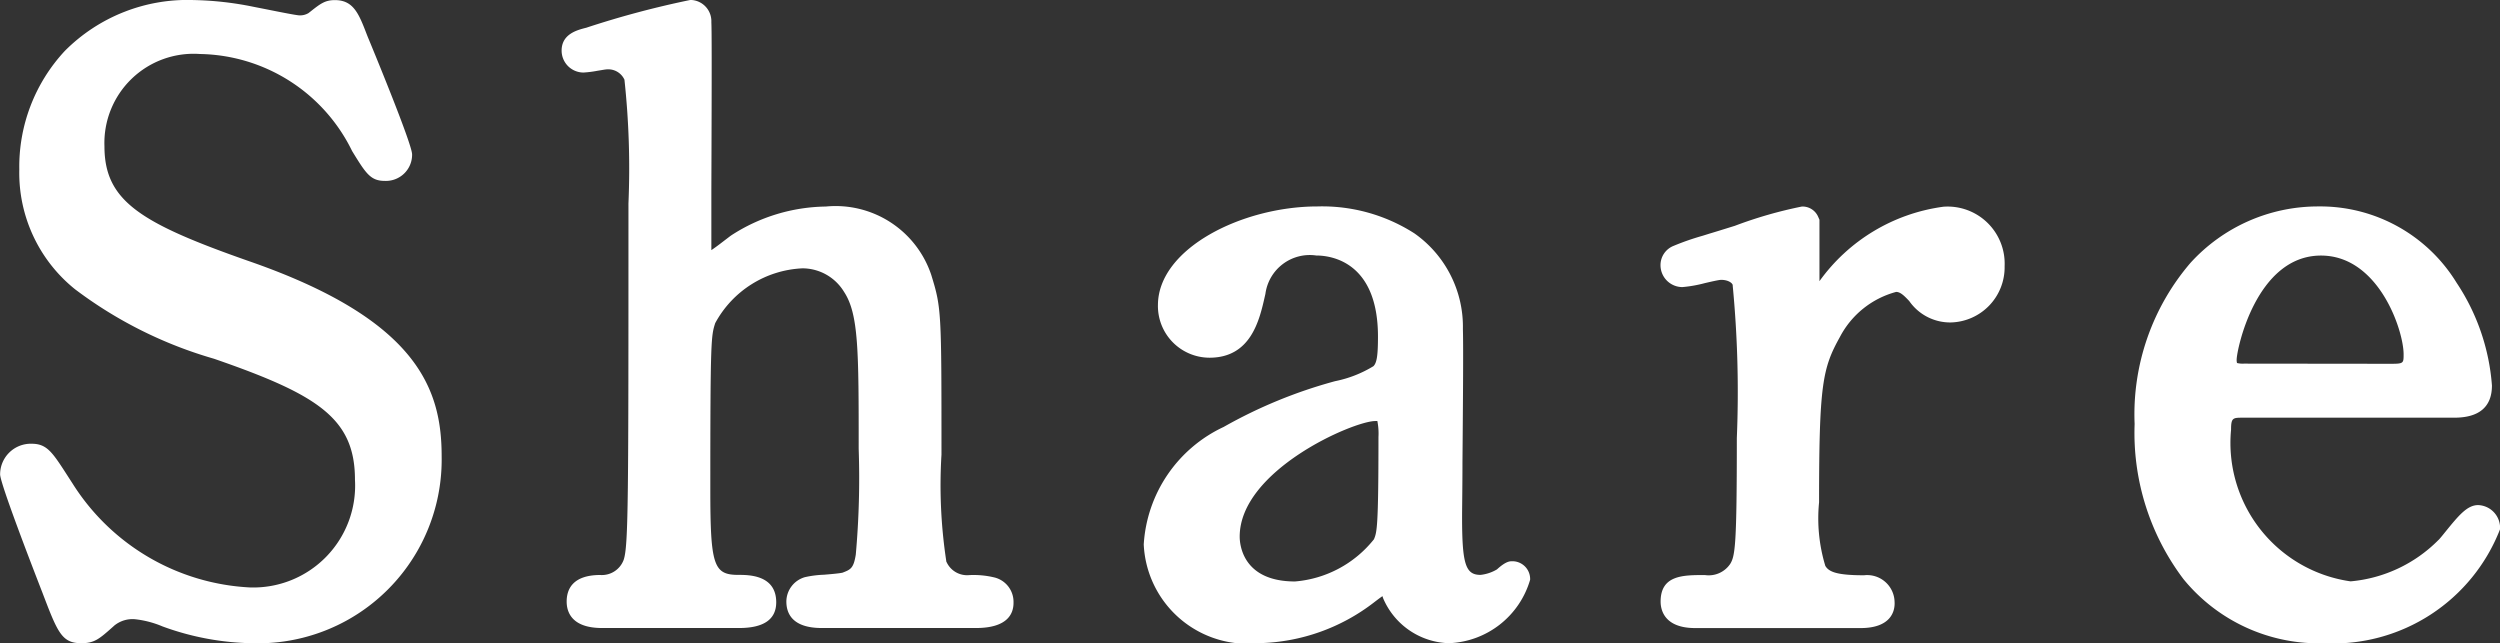 <svg xmlns="http://www.w3.org/2000/svg" width="45.596" height="11.732" viewBox="0 0 45.596 11.732">
  <rect x="0" y="0" width="45.596" height="11.732" fill="#333333" stroke="none"/>
  <g id="グループ_92" data-name="グループ 92" transform="translate(-116.002 -158.907)">
    <path id="パス_115" data-name="パス 115" d="M116.985,169.57c-.1-.264-.733-1.918-.733-2.006a.31.31,0,0,1,.322-.308c.16,0,.19.073.541.614a4.327,4.327,0,0,0,3.442,2.007,2.111,2.111,0,0,0,2.167-2.213c0-1.332-.879-1.8-2.739-2.445-2.035-.7-3.382-1.48-3.382-3.222a2.759,2.759,0,0,1,2.928-2.841,5.787,5.787,0,0,1,1.04.117c.161.029.777.161.879.161a.553.553,0,0,0,.321-.088c.205-.161.234-.19.337-.19.176,0,.22.132.366.513.1.234.791,1.962.791,2.05a.231.231,0,0,1-.249.234c-.117,0-.147-.044-.381-.425a3.393,3.393,0,0,0-2.988-1.889,1.873,1.873,0,0,0-1.992,1.933c0,1.216.879,1.656,2.8,2.329,2.959,1.026,3.353,2.2,3.353,3.325a3.1,3.1,0,0,1-3.177,3.163,4.708,4.708,0,0,1-1.582-.293,1.877,1.877,0,0,0-.585-.145.757.757,0,0,0-.557.189c-.249.221-.278.249-.425.249C117.292,170.389,117.263,170.3,116.985,169.57Z" transform="translate(0 0)" fill="#fff"/>
    <path id="パス_115_-_アウトライン" data-name="パス 115 - アウトライン" d="M120.631,170.639a4.978,4.978,0,0,1-1.665-.307,1.773,1.773,0,0,0-.5-.131.525.525,0,0,0-.38.116l-.023.021c-.254.226-.34.3-.579.3-.358,0-.433-.2-.713-.934l-.018-.046c-.175-.451-.749-1.938-.749-2.1a.56.56,0,0,1,.572-.558c.281,0,.377.148.66.587l.091.141a4.066,4.066,0,0,0,3.232,1.893,1.858,1.858,0,0,0,1.917-1.963c0-1.12-.674-1.552-2.571-2.208a7.764,7.764,0,0,1-2.534-1.267A2.721,2.721,0,0,1,116.354,162a3.1,3.1,0,0,1,.831-2.165,3.154,3.154,0,0,1,2.348-.927,6,6,0,0,1,1.088.122l.224.044c.176.035.541.109.612.113a.3.3,0,0,0,.171-.041l.032-.025c.184-.145.269-.212.45-.212.341,0,.438.252.584.632l.015.038c.056.134.809,1.951.809,2.143a.477.477,0,0,1-.5.484c-.259,0-.344-.137-.594-.544a3.145,3.145,0,0,0-2.775-1.77,1.627,1.627,0,0,0-1.742,1.683c0,1,.657,1.4,2.63,2.093,3.094,1.072,3.52,2.345,3.52,3.561A3.35,3.35,0,0,1,120.631,170.639Zm-2.167-.938a2.069,2.069,0,0,1,.664.158,4.436,4.436,0,0,0,1.5.28,2.86,2.86,0,0,0,2.927-2.913c0-.96-.246-2.07-3.185-3.089-1.846-.647-2.966-1.143-2.966-2.565a2.122,2.122,0,0,1,1.82-2.154A2.5,2.5,0,0,0,116.854,162c0,1.569,1.178,2.283,3.214,2.986,1.756.608,2.907,1.122,2.907,2.681a2.362,2.362,0,0,1-2.417,2.463A4.583,4.583,0,0,1,116.9,168l-.091-.14a4,4,0,0,0-.244-.358c-.016,0-.056.006-.065.041.066.231.549,1.511.713,1.932l.018.048a5.5,5.5,0,0,0,.253.612.186.186,0,0,0,.032,0,1.968,1.968,0,0,0,.209-.174l.007-.006A1,1,0,0,1,118.463,169.7Zm2.347-10.125a3.972,3.972,0,0,1,2.038,1.82l.107.173c-.17-.466-.61-1.572-.709-1.8l-.02-.051a2.83,2.83,0,0,0-.129-.306c-.027.018-.077.058-.129.1l-.057.044a.8.8,0,0,1-.46.13A4.934,4.934,0,0,1,120.811,159.576Z" transform="translate(0 0)" fill="#fff"/>
    <path id="パス_116" data-name="パス 116" d="M125.124,170.111c-.117,0-.4,0-.4-.233s.234-.234.366-.234a.672.672,0,0,0,.658-.44c.1-.293.1-.923.1-6.59a19.363,19.363,0,0,0-.088-2.343.576.576,0,0,0-.556-.352c-.059,0-.366.059-.425.059a.147.147,0,0,1-.147-.147c0-.1.088-.132.264-.176.205-.059,1.757-.5,1.83-.5s.132.044.132.161,0,3.354,0,3.983c0,.308,0,.5.161.5a2.941,2.941,0,0,0,.6-.4,2.993,2.993,0,0,1,1.582-.482,1.576,1.576,0,0,1,1.684,1.068c.176.571.176.63.176,3.208a12.228,12.228,0,0,0,.1,2.021.665.665,0,0,0,.659.425c.278,0,.556,0,.556.249,0,.2-.263.219-.438.219h-2.812c-.132,0-.4,0-.4-.233a.215.215,0,0,1,.161-.205c.088-.029.6-.045.7-.088.454-.176.454-.381.454-2.49,0-1.86,0-2.534-.308-3a1.141,1.141,0,0,0-.967-.542,2.138,2.138,0,0,0-1.83,1.172c-.088.278-.1.308-.1,3.1,0,1.245,0,1.817.762,1.817.205,0,.44,0,.44.249,0,.219-.264.219-.426.219Z" transform="translate(1.854 0)" fill="#fff"/>
    <path id="パス_116_-_アウトライン" data-name="パス 116 - アウトライン" d="M131.948,170.361h-2.812c-.534,0-.646-.263-.646-.483a.466.466,0,0,1,.34-.445,1.908,1.908,0,0,1,.347-.044c.108-.009.288-.024.339-.038.144-.056.2-.077.24-.328a15.612,15.612,0,0,0,.053-1.928c0-1.789,0-2.459-.267-2.865a.889.889,0,0,0-.758-.429,1.906,1.906,0,0,0-1.592,1l0,0c-.074.234-.089.283-.089,3.024,0,1.391.057,1.567.512,1.567.189,0,.69,0,.69.5,0,.311-.227.469-.676.469h-2.5c-.562,0-.646-.3-.646-.483,0-.22.106-.483.612-.484a.424.424,0,0,0,.428-.277c.087-.258.087-1.113.087-6.5a15.09,15.09,0,0,0-.073-2.256.324.324,0,0,0-.317-.189c-.028,0-.117.017-.177.026a1.927,1.927,0,0,1-.252.032.4.4,0,0,1-.4-.4c0-.3.279-.375.449-.417a17.066,17.066,0,0,1,1.9-.507.388.388,0,0,1,.382.406c.007.139.009.725,0,3.073,0,.414,0,.752,0,.915,0,.055,0,.115,0,.169.1-.067.209-.153.259-.191s.087-.067.108-.081l0,0a3.238,3.238,0,0,1,1.72-.523,1.839,1.839,0,0,1,1.923,1.245c.187.607.187.657.187,3.281a9.211,9.211,0,0,0,.086,1.93l0,.012a.412.412,0,0,0,.422.254,1.622,1.622,0,0,1,.454.042.458.458,0,0,1,.352.457C132.636,170.106,132.517,170.361,131.948,170.361Zm-2.458-.5h2.074a.9.9,0,0,1-.628-.558,9.264,9.264,0,0,1-.117-2.1c0-2.574,0-2.6-.165-3.134a1.32,1.32,0,0,0-1.445-.892,2.643,2.643,0,0,0-1.1.251,2.087,2.087,0,0,1,.676-.122,1.4,1.4,0,0,1,1.178.658c.347.528.347,1.239.347,3.137a15.436,15.436,0,0,1-.06,2.011.792.792,0,0,1-.552.711A.834.834,0,0,1,129.49,169.861Zm-4.146,0h1.967a.8.8,0,0,1-.6-.583,5.335,5.335,0,0,1-.107-1.452c0-2.818.015-2.865.113-3.174l0-.005a1.555,1.555,0,0,1,.4-.61.322.322,0,0,1-.086.012c-.411,0-.411-.432-.411-.748,0-.163,0-.5,0-.916,0-.91.007-2.521,0-2.946-.229.059-.674.182-1.068.292a.838.838,0,0,1,.445.44l.007.019a11.751,11.751,0,0,1,.1,2.422c0,5.861,0,6.339-.117,6.673l0,.01A.9.9,0,0,1,125.344,169.861Z" transform="translate(1.854 0)" fill="#fff"/>
    <path id="パス_117" data-name="パス 117" d="M138.655,164.232c.015.5-.015,2.884-.015,3.426,0,.689,0,1.3.586,1.3a.933.933,0,0,0,.468-.161.618.618,0,0,1,.118-.088c.029,0,.073.015.073.088a1.406,1.406,0,0,1-1.231.907,1.091,1.091,0,0,1-.967-.659c-.029-.1-.073-.233-.205-.233a.821.821,0,0,0-.35.2,3.282,3.282,0,0,1-1.933.689,1.664,1.664,0,0,1-1.861-1.552c0-1.742,2.46-2.49,3.31-2.739.879-.264.966-.292.966-1.054,0-1.26-.7-1.729-1.376-1.729a1.064,1.064,0,0,0-1.171.894c-.1.44-.205.966-.777.966a.694.694,0,0,1-.689-.717c0-.863,1.421-1.537,2.651-1.537C137.411,162.24,138.626,162.766,138.655,164.232Zm-1.142,3.924c.072-.176.1-.234.1-1.962,0-.293,0-.542-.307-.542-.527,0-2.724.982-2.724,2.358a1.1,1.1,0,0,0,1.259,1.068A2.254,2.254,0,0,0,137.514,168.156Z" transform="translate(3.777 0.682)" fill="#fff"/>
    <path id="パス_117_-_アウトライン" data-name="パス 117 - アウトライン" d="M136.254,161.99a3.117,3.117,0,0,1,1.767.491,2.082,2.082,0,0,1,.885,1.745c.01.336,0,1.5-.008,2.43,0,.442-.007.824-.007,1,0,.857.063,1.054.336,1.054a.74.74,0,0,0,.3-.1c.163-.149.234-.149.282-.149a.324.324,0,0,1,.323.338,1.607,1.607,0,0,1-1.481,1.157,1.346,1.346,0,0,1-1.2-.82l-.007-.021-.005-.017c-.052.035-.116.085-.157.116a3.557,3.557,0,0,1-2.086.741,1.9,1.9,0,0,1-2.111-1.8,2.534,2.534,0,0,1,1.457-2.143,8.782,8.782,0,0,1,2.033-.835,2.147,2.147,0,0,0,.7-.274c.062-.063.082-.2.082-.539,0-1.372-.862-1.479-1.126-1.479a.816.816,0,0,0-.927.7l-.011.048c-.1.444-.259,1.116-1.01,1.116a.943.943,0,0,1-.939-.967C133.353,162.754,134.884,161.99,136.254,161.99Zm2.973,7.222a.735.735,0,0,1-.752-.571,3.556,3.556,0,0,1-.084-.983c0-.18,0-.562.007-1.006.007-.88.018-2.085.008-2.413a1.653,1.653,0,0,0-1.4-1.662,1.878,1.878,0,0,1,.864,1.786,1.184,1.184,0,0,1-.224.888.836.836,0,0,1-.219.158c.443.066.443.528.443.784,0,1.764-.03,1.837-.118,2.053l0,.007a1.079,1.079,0,0,1-.215.314c.189.018.322.153.4.4a.849.849,0,0,0,.73.491,1.071,1.071,0,0,0,.634-.249Zm-4.935-4.968c.319,0,.408-.233.523-.729l.01-.044a1.3,1.3,0,0,1,.581-.877c-.856.209-1.553.7-1.553,1.183A.443.443,0,0,0,134.291,164.244Zm3.053,1.66a.19.19,0,0,0-.036,0c-.4,0-2.474.9-2.474,2.108,0,.137.049.818,1.009.818a2.054,2.054,0,0,0,1.44-.77c.053-.129.082-.2.082-1.865A1.17,1.17,0,0,0,137.345,165.9Zm-1.5,3.423a1.341,1.341,0,0,1-1.509-1.318,2.5,2.5,0,0,1,1.274-1.9c.088-.06.177-.116.266-.169-1.518.578-2.285,1.321-2.285,2.217,0,1.028,1.013,1.3,1.611,1.3a2.735,2.735,0,0,0,.863-.149A1.4,1.4,0,0,1,135.843,169.328Z" transform="translate(3.777 0.682)" fill="#fff"/>
    <path id="パス_118" data-name="パス 118" d="M141.269,169.43c-.1,0-.381,0-.381-.233s.147-.234.557-.234a.726.726,0,0,0,.673-.322c.132-.205.161-.381.161-2.431,0-.469,0-2.607-.088-2.856a.44.44,0,0,0-.454-.278c-.1,0-.6.132-.7.132a.147.147,0,0,1-.147-.147c0-.117.073-.132.718-.337.205-.059,1.537-.482,1.611-.482a.064.064,0,0,1,.072.044v.643c0,.777,0,.865.148.865.073,0,.1-.029.308-.293a3.048,3.048,0,0,1,2.064-1.259.793.793,0,0,1,.864.834.754.754,0,0,1-.733.777.672.672,0,0,1-.57-.308.62.62,0,0,0-.425-.249,1.843,1.843,0,0,0-1.245.952c-.35.629-.41.966-.41,3.133,0,1.333.045,1.582,1.07,1.582.117,0,.308.044.308.234,0,.233-.264.233-.381.233Z" transform="translate(5.651 0.682)" fill="#fff"/>
    <path id="パス_118_-_アウトライン" data-name="パス 118 - アウトライン" d="M144.285,169.68h-3.016c-.569,0-.631-.338-.631-.483,0-.484.41-.484.807-.484a.473.473,0,0,0,.46-.2c.094-.146.123-.356.123-2.3a20.349,20.349,0,0,0-.075-2.776l0-.014c-.011-.039-.083-.093-.21-.094-.043,0-.2.037-.3.06a2.365,2.365,0,0,1-.407.072.4.4,0,0,1-.4-.4.377.377,0,0,1,.239-.352,4.674,4.674,0,0,1,.529-.184l.131-.041c.063-.018.246-.075.458-.141a7.811,7.811,0,0,1,1.221-.351.311.311,0,0,1,.3.193l.021.048v.7c0,.162,0,.308,0,.426l0-.006a3.325,3.325,0,0,1,2.263-1.358,1.041,1.041,0,0,1,1.114,1.084,1.006,1.006,0,0,1-.983,1.027.909.909,0,0,1-.757-.391l-.022-.023c-.078-.081-.144-.143-.216-.143a1.634,1.634,0,0,0-1.026.822c-.318.571-.38.869-.38,3.014a2.985,2.985,0,0,0,.114,1.161c.064.106.2.171.705.171a.5.5,0,0,1,.558.484C144.916,169.377,144.834,169.68,144.285,169.68Zm-2.523-.5h2.114c-.79-.127-.837-.64-.837-1.8,0-2.163.054-2.558.442-3.255q.026-.047.054-.094a.405.405,0,0,1-.1.011.36.36,0,0,1-.376-.353,6.145,6.145,0,0,1-.021-.762v-.382c-.248.073-.646.2-.895.274l-.144.045a.63.63,0,0,1,.43.413,15.126,15.126,0,0,1,.1,2.931c0,2.1-.028,2.3-.2,2.566A.888.888,0,0,1,141.762,169.18Zm3.183-6.136a.8.8,0,0,1,.575.3l.026.027.018.021a.43.43,0,0,0,.375.214.507.507,0,0,0,.483-.527.546.546,0,0,0-.614-.584,2.388,2.388,0,0,0-1.55.8A1.33,1.33,0,0,1,144.944,163.044Z" transform="translate(5.651 0.682)" fill="#fff"/>
    <path id="パス_119" data-name="パス 119" d="M149.863,165.593c-.189,0-.468,0-.468.469a2.781,2.781,0,0,0,2.43,3.016,2.744,2.744,0,0,0,1.772-.819c.089-.073.426-.571.557-.571.074,0,.147.073.147.19a3.1,3.1,0,0,1-2.957,1.83c-2.05,0-3.208-1.625-3.208-3.749,0-2.431,1.509-3.719,3.105-3.719,2.27,0,2.913,2.4,2.913,3.016,0,.264-.147.337-.438.337Zm2.695-.484c.322,0,.484-.073.484-.424,0-.557-.528-2.051-1.757-2.051-1.363,0-1.788,1.832-1.788,2.154s.249.321.381.321Z" transform="translate(7.048 0.682)" fill="#fff"/>
    <path id="パス_119_-_アウトライン" data-name="パス 119 - アウトライン" d="M151.24,161.99a2.917,2.917,0,0,1,2.517,1.39,3.9,3.9,0,0,1,.646,1.876c0,.389-.232.587-.688.587h-3.852c-.184,0-.218,0-.218.219a2.55,2.55,0,0,0,2.18,2.766,2.577,2.577,0,0,0,1.6-.752l.009-.008c.02-.02.076-.089.117-.14.244-.3.4-.491.6-.491a.416.416,0,0,1,.4.44,3.267,3.267,0,0,1-3.207,2.08,3.187,3.187,0,0,1-2.567-1.17,4.421,4.421,0,0,1-.891-2.828,4.243,4.243,0,0,1,1.02-2.941A3.144,3.144,0,0,1,151.24,161.99Zm-1.518,3.359a.519.519,0,0,1-.475-.56,3,3,0,0,1,1.211-2.18,3.2,3.2,0,0,0-2.072,3.351c0,2.125,1.161,3.5,2.958,3.5a3.142,3.142,0,0,0,1.611-.431,2.438,2.438,0,0,1-1.129.3,2.5,2.5,0,0,1-1.86-.925,3.579,3.579,0,0,1-.82-2.341C149.145,165.485,149.493,165.371,149.722,165.349Zm4.175-.028a.216.216,0,0,0,.007-.065,3.464,3.464,0,0,0-.564-1.6,2.533,2.533,0,0,0-1.082-.959,2.778,2.778,0,0,1,1.034,1.99.577.577,0,0,1-.5.657h.92A.46.46,0,0,0,153.9,165.321Zm-1.339-.461c.234,0,.234-.01.234-.174,0-.434-.453-1.8-1.507-1.8-1.183,0-1.538,1.719-1.538,1.9a.186.186,0,0,0,.007.06.437.437,0,0,0,.124.011Z" transform="translate(7.048 0.682)" fill="#fff"/>
  </g>
</svg>

